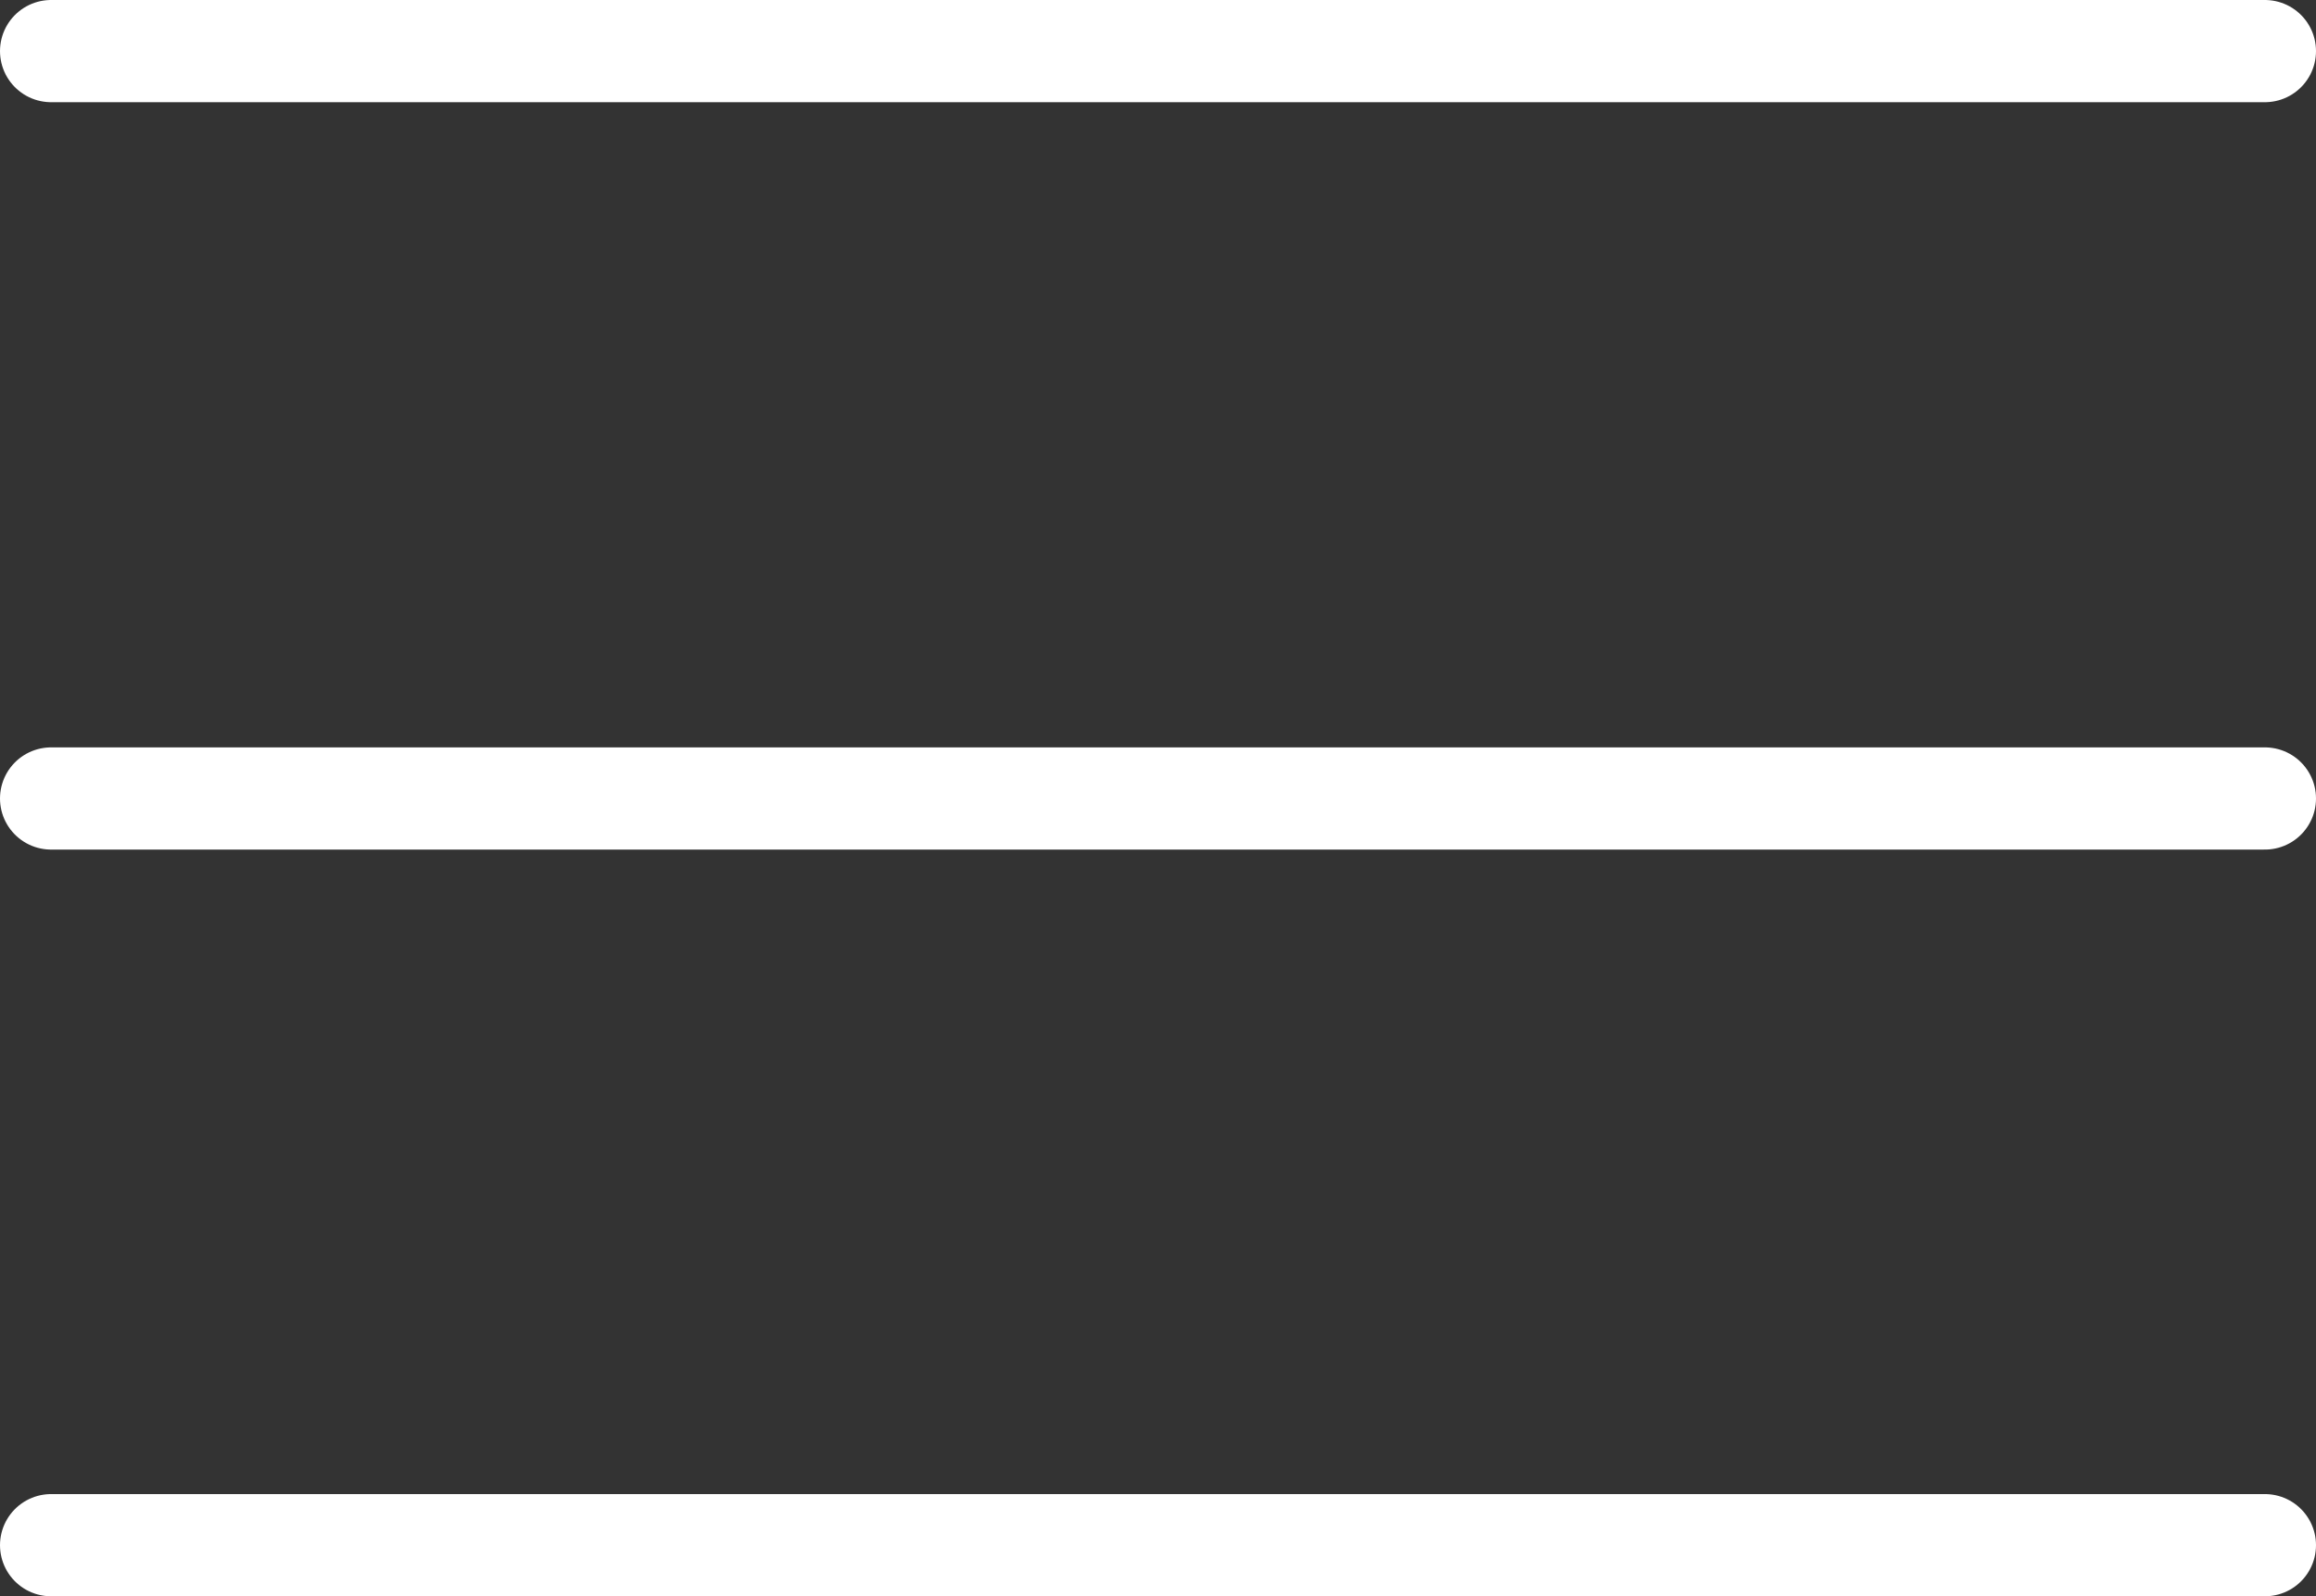 <svg xmlns="http://www.w3.org/2000/svg" viewBox="0 0 33.99 23.43"><rect x="0" y="0" width="33.99" height="23.43" fill="#333333" stroke="none"/><defs><style>.cls-1{fill:none;stroke:#fff;stroke-linecap:round;stroke-linejoin:round;stroke-width:1.5px;}</style></defs><title>Asset 6</title><g id="Layer_2" data-name="Layer 2"><g id="Layer_1-2" data-name="Layer 1"><line class="cls-1" x1="0.75" y1="0.75" x2="33.24" y2="0.75"/><line class="cls-1" x1="0.75" y1="22.68" x2="33.24" y2="22.68"/><line class="cls-1" x1="0.75" y1="11.72" x2="33.24" y2="11.72"/></g></g></svg>